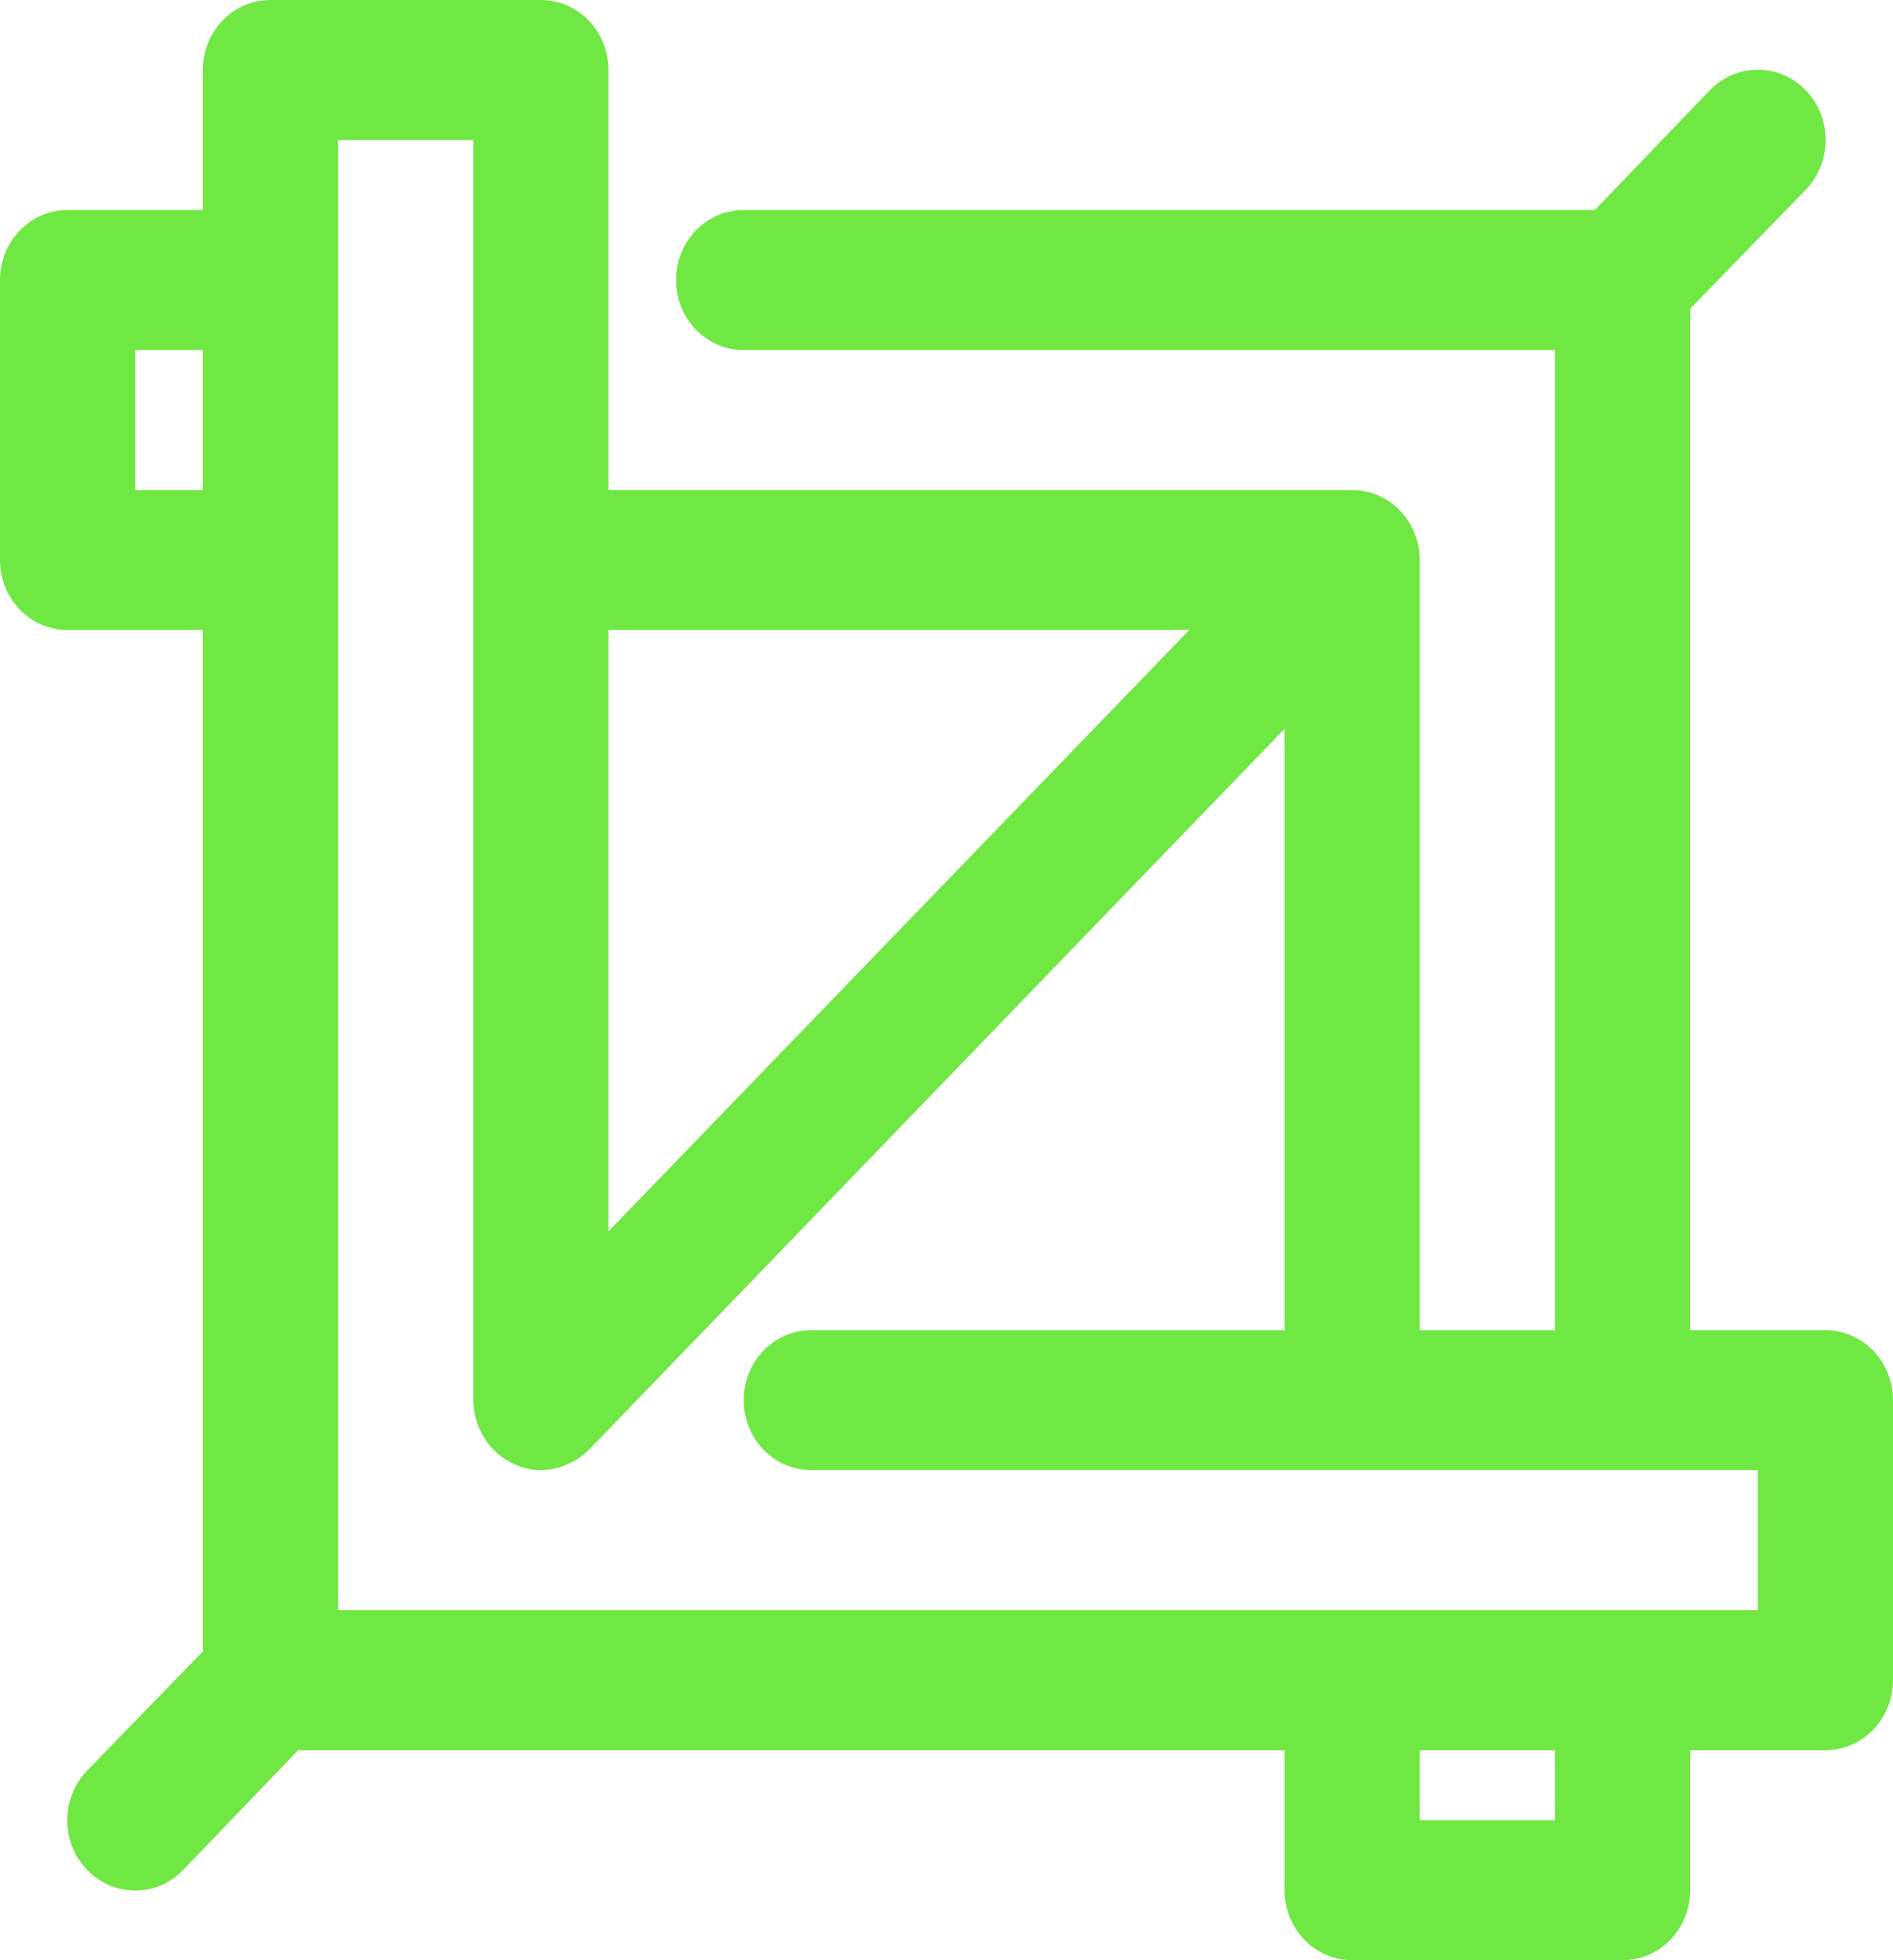 <svg width="28" height="29" viewBox="0 0 28 29" fill="none" xmlns="http://www.w3.org/2000/svg">
<path d="M27 19.679H25V4.567L26.71 2.807C26.898 2.612 27.004 2.347 27.004 2.071C27.004 1.796 26.898 1.531 26.71 1.336C26.522 1.141 26.266 1.031 26 1.031C25.734 1.031 25.478 1.141 25.29 1.336L23.59 3.107H11C10.735 3.107 10.48 3.216 10.293 3.41C10.105 3.605 10 3.868 10 4.143C10 4.418 10.105 4.681 10.293 4.875C10.48 5.069 10.735 5.179 11 5.179H23V19.679H21V8.286C21 8.011 20.895 7.748 20.707 7.553C20.52 7.359 20.265 7.25 20 7.25H9V1.036C9 0.761 8.895 0.498 8.707 0.303C8.52 0.109 8.265 0 8 0H4C3.735 0 3.48 0.109 3.293 0.303C3.105 0.498 3 0.761 3 1.036V3.107H1C0.735 3.107 0.48 3.216 0.293 3.41C0.105 3.605 0 3.868 0 4.143V8.286C0 8.56 0.105 8.824 0.293 9.018C0.48 9.212 0.735 9.321 1 9.321H3V24.433L1.29 26.193C1.196 26.29 1.122 26.404 1.071 26.53C1.02 26.657 0.994 26.792 0.994 26.929C0.994 27.065 1.02 27.201 1.071 27.327C1.122 27.453 1.196 27.568 1.29 27.664C1.383 27.761 1.494 27.838 1.615 27.891C1.737 27.943 1.868 27.97 2 27.97C2.132 27.97 2.263 27.943 2.385 27.891C2.506 27.838 2.617 27.761 2.71 27.664L4.41 25.893H19V27.964C19 28.239 19.105 28.502 19.293 28.697C19.48 28.891 19.735 29 20 29H24C24.265 29 24.52 28.891 24.707 28.697C24.895 28.502 25 28.239 25 27.964V25.893H27C27.265 25.893 27.52 25.784 27.707 25.59C27.895 25.395 28 25.132 28 24.857V20.714C28 20.44 27.895 20.176 27.707 19.982C27.52 19.788 27.265 19.679 27 19.679ZM17.59 9.321L9 18.218V9.321H17.59ZM2 7.25V5.179H3V7.25H2ZM23 26.929H21V25.893H23V26.929ZM26 23.821H5V2.071H7V20.714C7.002 20.85 7.029 20.983 7.08 21.108C7.181 21.361 7.376 21.562 7.62 21.667C7.74 21.722 7.869 21.75 8 21.75C8.131 21.75 8.26 21.722 8.38 21.667C8.503 21.618 8.615 21.544 8.71 21.45L19 10.782V19.679H12C11.735 19.679 11.48 19.788 11.293 19.982C11.105 20.176 11 20.44 11 20.714C11 20.989 11.105 21.252 11.293 21.447C11.48 21.641 11.735 21.75 12 21.75H26V23.821Z" fill="#70E844"/>
</svg>
